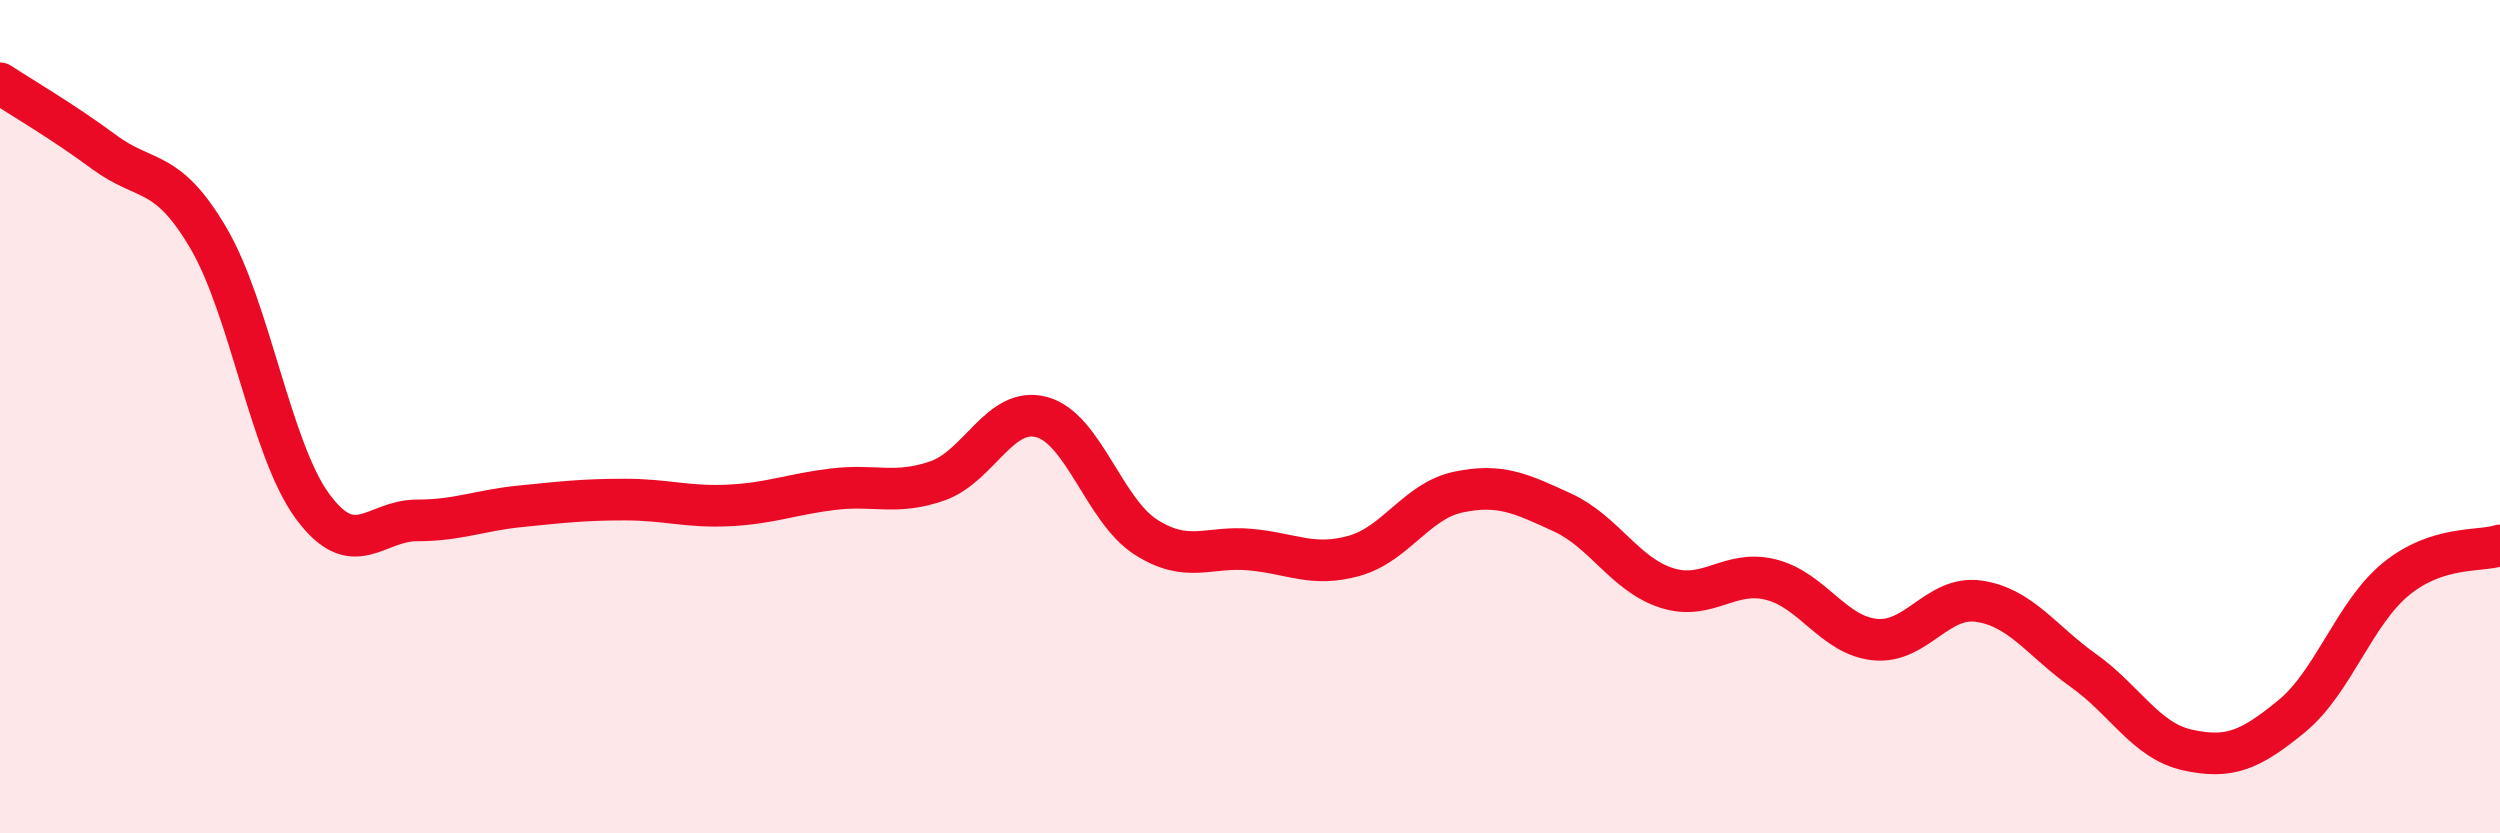 
    <svg width="60" height="20" viewBox="0 0 60 20" xmlns="http://www.w3.org/2000/svg">
      <path
        d="M 0,2 C 0.5,2.33 1.5,2.91 2.5,3.65 C 3.5,4.39 4,4.01 5,5.71 C 6,7.41 6.5,10.79 7.5,12.15 C 8.5,13.51 9,12.49 10,12.49 C 11,12.49 11.5,12.25 12.5,12.15 C 13.5,12.05 14,11.99 15,11.99 C 16,11.99 16.5,12.18 17.5,12.13 C 18.5,12.08 19,11.86 20,11.74 C 21,11.62 21.5,11.89 22.5,11.54 C 23.5,11.19 24,9.74 25,10.01 C 26,10.28 26.5,12.25 27.5,12.89 C 28.5,13.53 29,13.1 30,13.19 C 31,13.28 31.5,13.62 32.5,13.34 C 33.5,13.06 34,12.02 35,11.81 C 36,11.6 36.5,11.84 37.5,12.3 C 38.5,12.76 39,13.79 40,14.11 C 41,14.43 41.5,13.66 42.5,13.91 C 43.5,14.16 44,15.25 45,15.35 C 46,15.45 46.5,14.28 47.5,14.43 C 48.5,14.58 49,15.38 50,16.09 C 51,16.8 51.5,17.78 52.5,18 C 53.5,18.22 54,18.01 55,17.19 C 56,16.37 56.5,14.72 57.5,13.9 C 58.5,13.08 59.5,13.25 60,13.09L60 20L0 20Z"
        fill="#EB0A25"
        opacity="0.1"
        stroke-linecap="round"
        stroke-linejoin="round"
      />
      <path
        d="M 0,2 C 0.5,2.33 1.5,2.91 2.5,3.65 C 3.5,4.39 4,4.01 5,5.71 C 6,7.41 6.5,10.79 7.5,12.15 C 8.5,13.51 9,12.49 10,12.49 C 11,12.49 11.5,12.25 12.5,12.15 C 13.5,12.05 14,11.99 15,11.99 C 16,11.99 16.5,12.18 17.5,12.13 C 18.5,12.08 19,11.86 20,11.74 C 21,11.62 21.5,11.89 22.5,11.54 C 23.5,11.19 24,9.74 25,10.01 C 26,10.28 26.5,12.25 27.5,12.89 C 28.5,13.53 29,13.1 30,13.19 C 31,13.28 31.5,13.62 32.5,13.34 C 33.5,13.06 34,12.02 35,11.81 C 36,11.6 36.5,11.84 37.5,12.3 C 38.5,12.76 39,13.79 40,14.11 C 41,14.43 41.5,13.66 42.5,13.91 C 43.5,14.16 44,15.25 45,15.35 C 46,15.45 46.5,14.28 47.5,14.43 C 48.5,14.58 49,15.38 50,16.09 C 51,16.8 51.5,17.78 52.5,18 C 53.5,18.22 54,18.01 55,17.19 C 56,16.37 56.5,14.72 57.5,13.9 C 58.5,13.08 59.5,13.25 60,13.09"
        stroke="#EB0A25"
        stroke-width="1"
        fill="none"
        stroke-linecap="round"
        stroke-linejoin="round"
      />
    </svg>
  